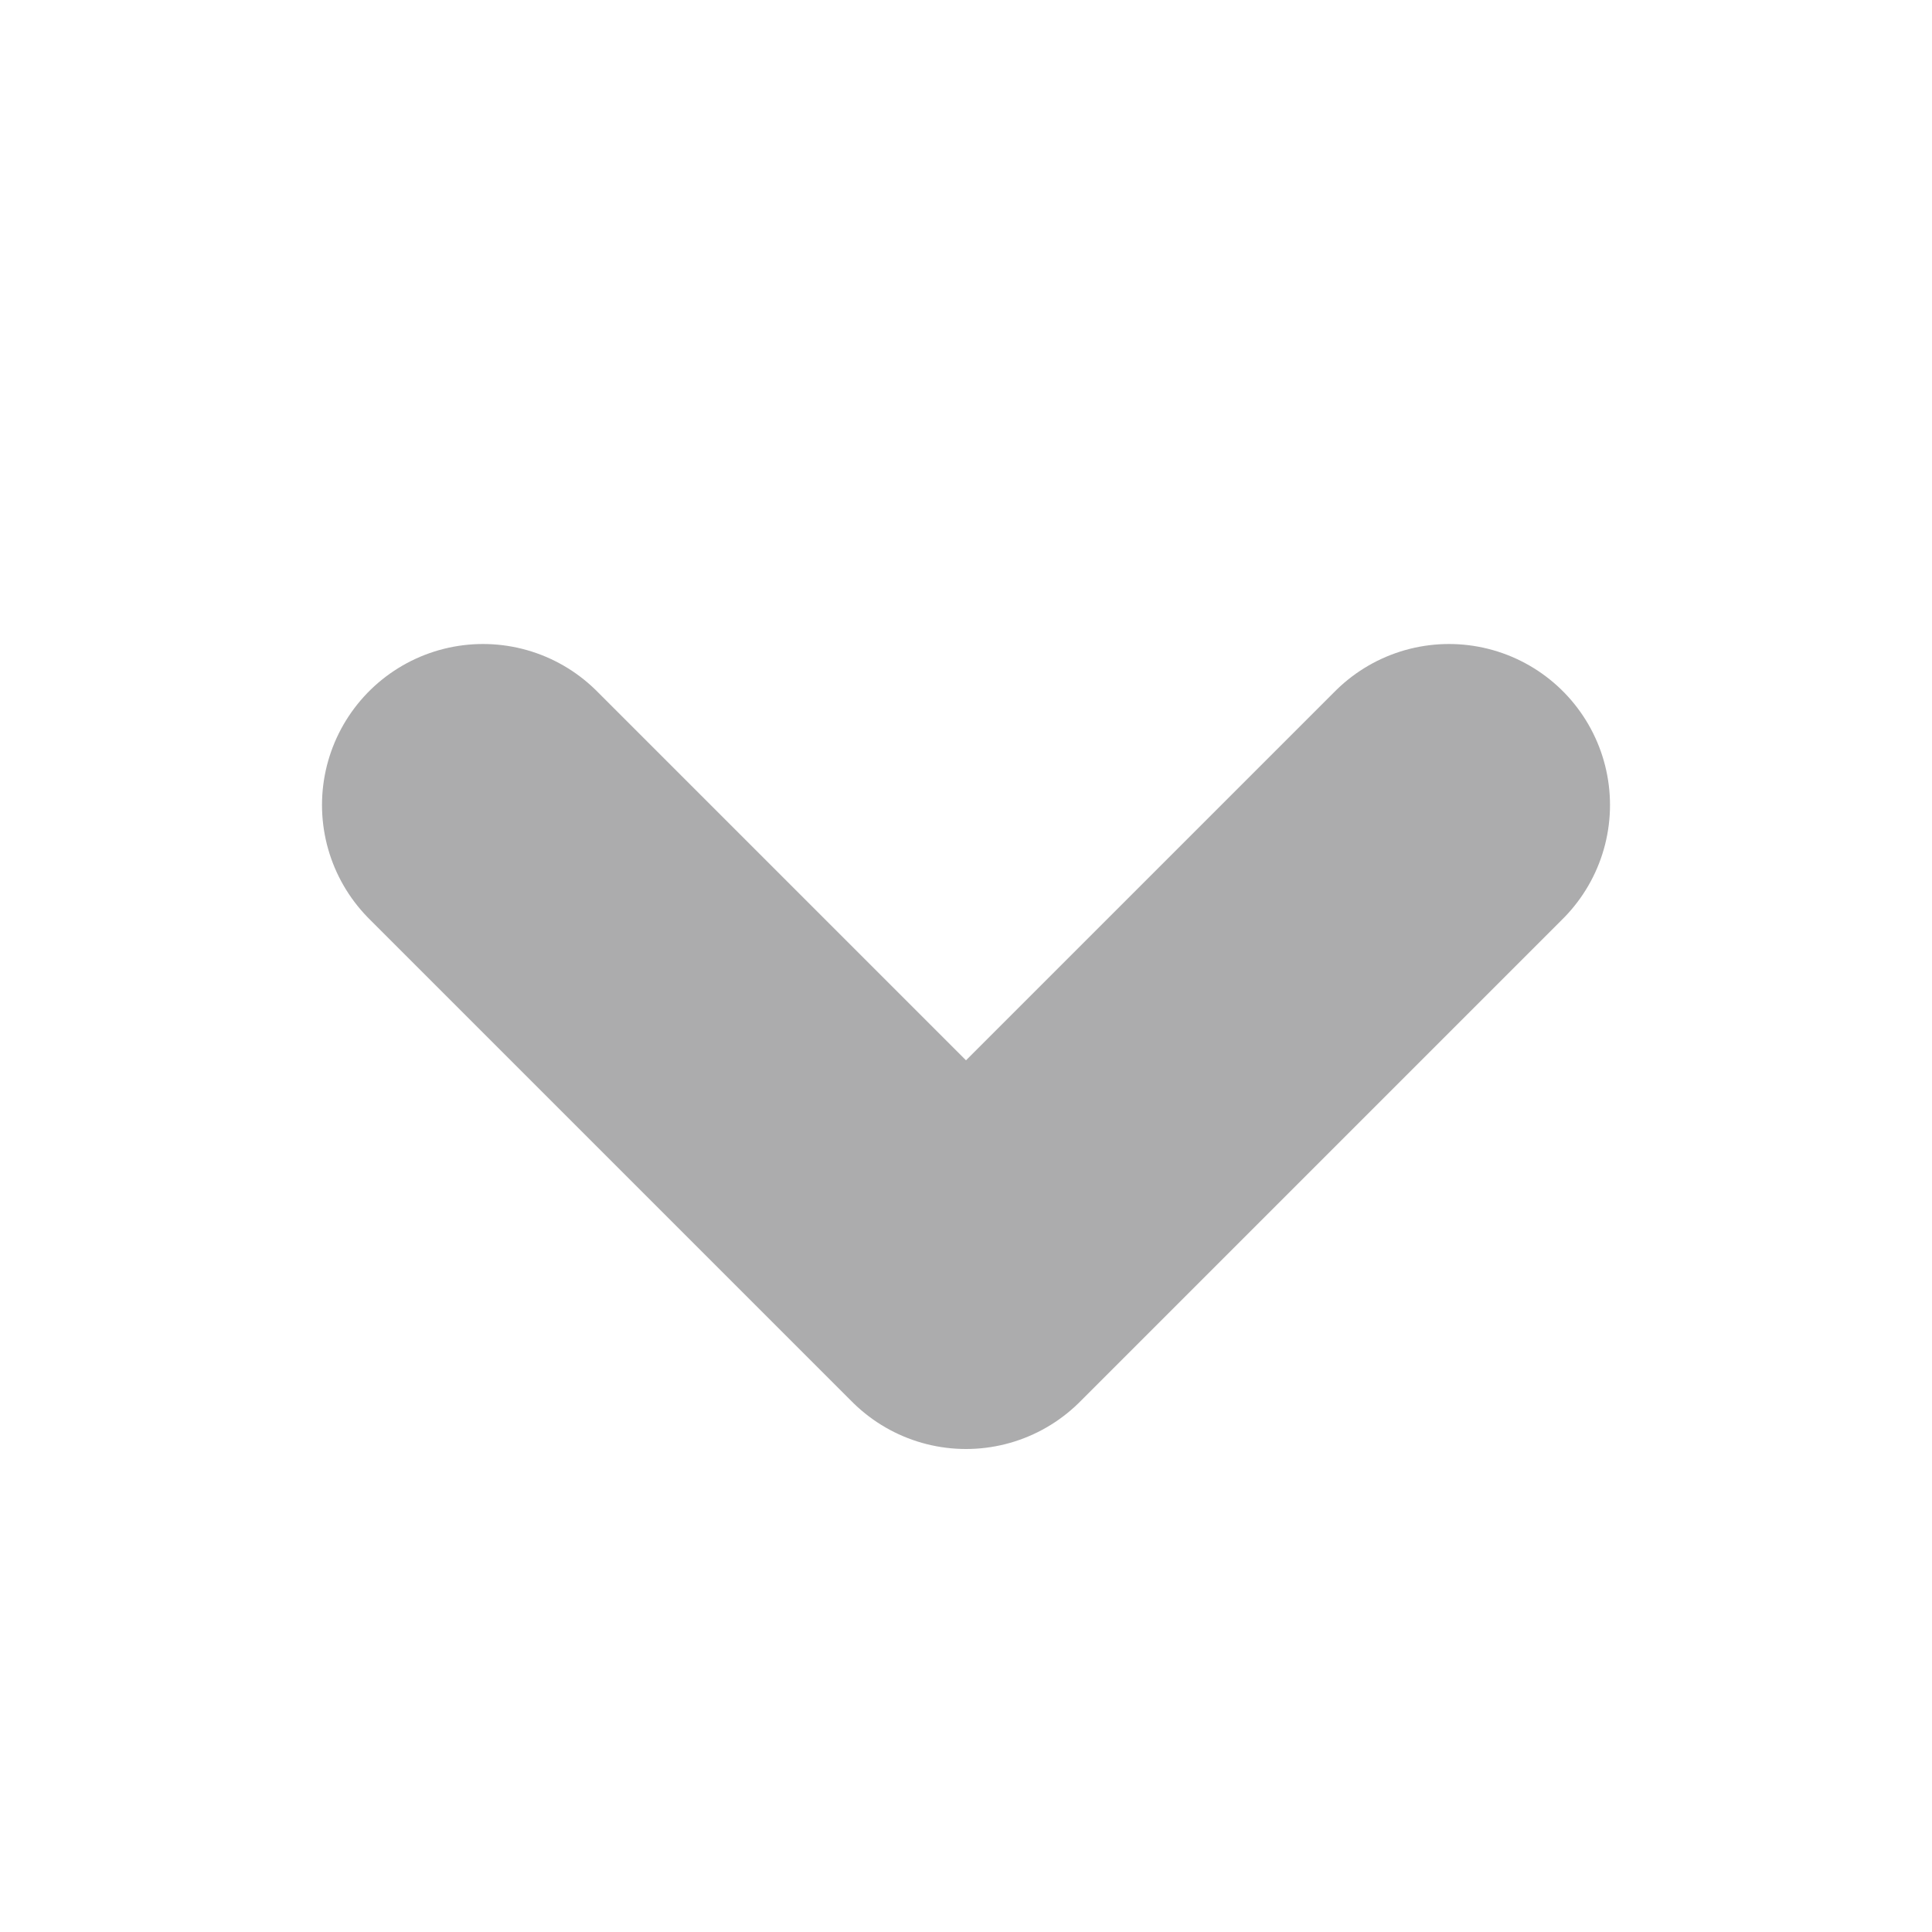 <svg version="1.2" xmlns="http://www.w3.org/2000/svg" viewBox="0 0 24 24" width="100" height="100">
	<title>ChevronDown</title>
	<style>
		.s0 { fill: none;stroke: #acacad;stroke-linecap: round;stroke-linejoin: round;stroke-width: 4 } 
	</style>
	<path class="s0" d="m6 10l6 6 6-6"/>
</svg>